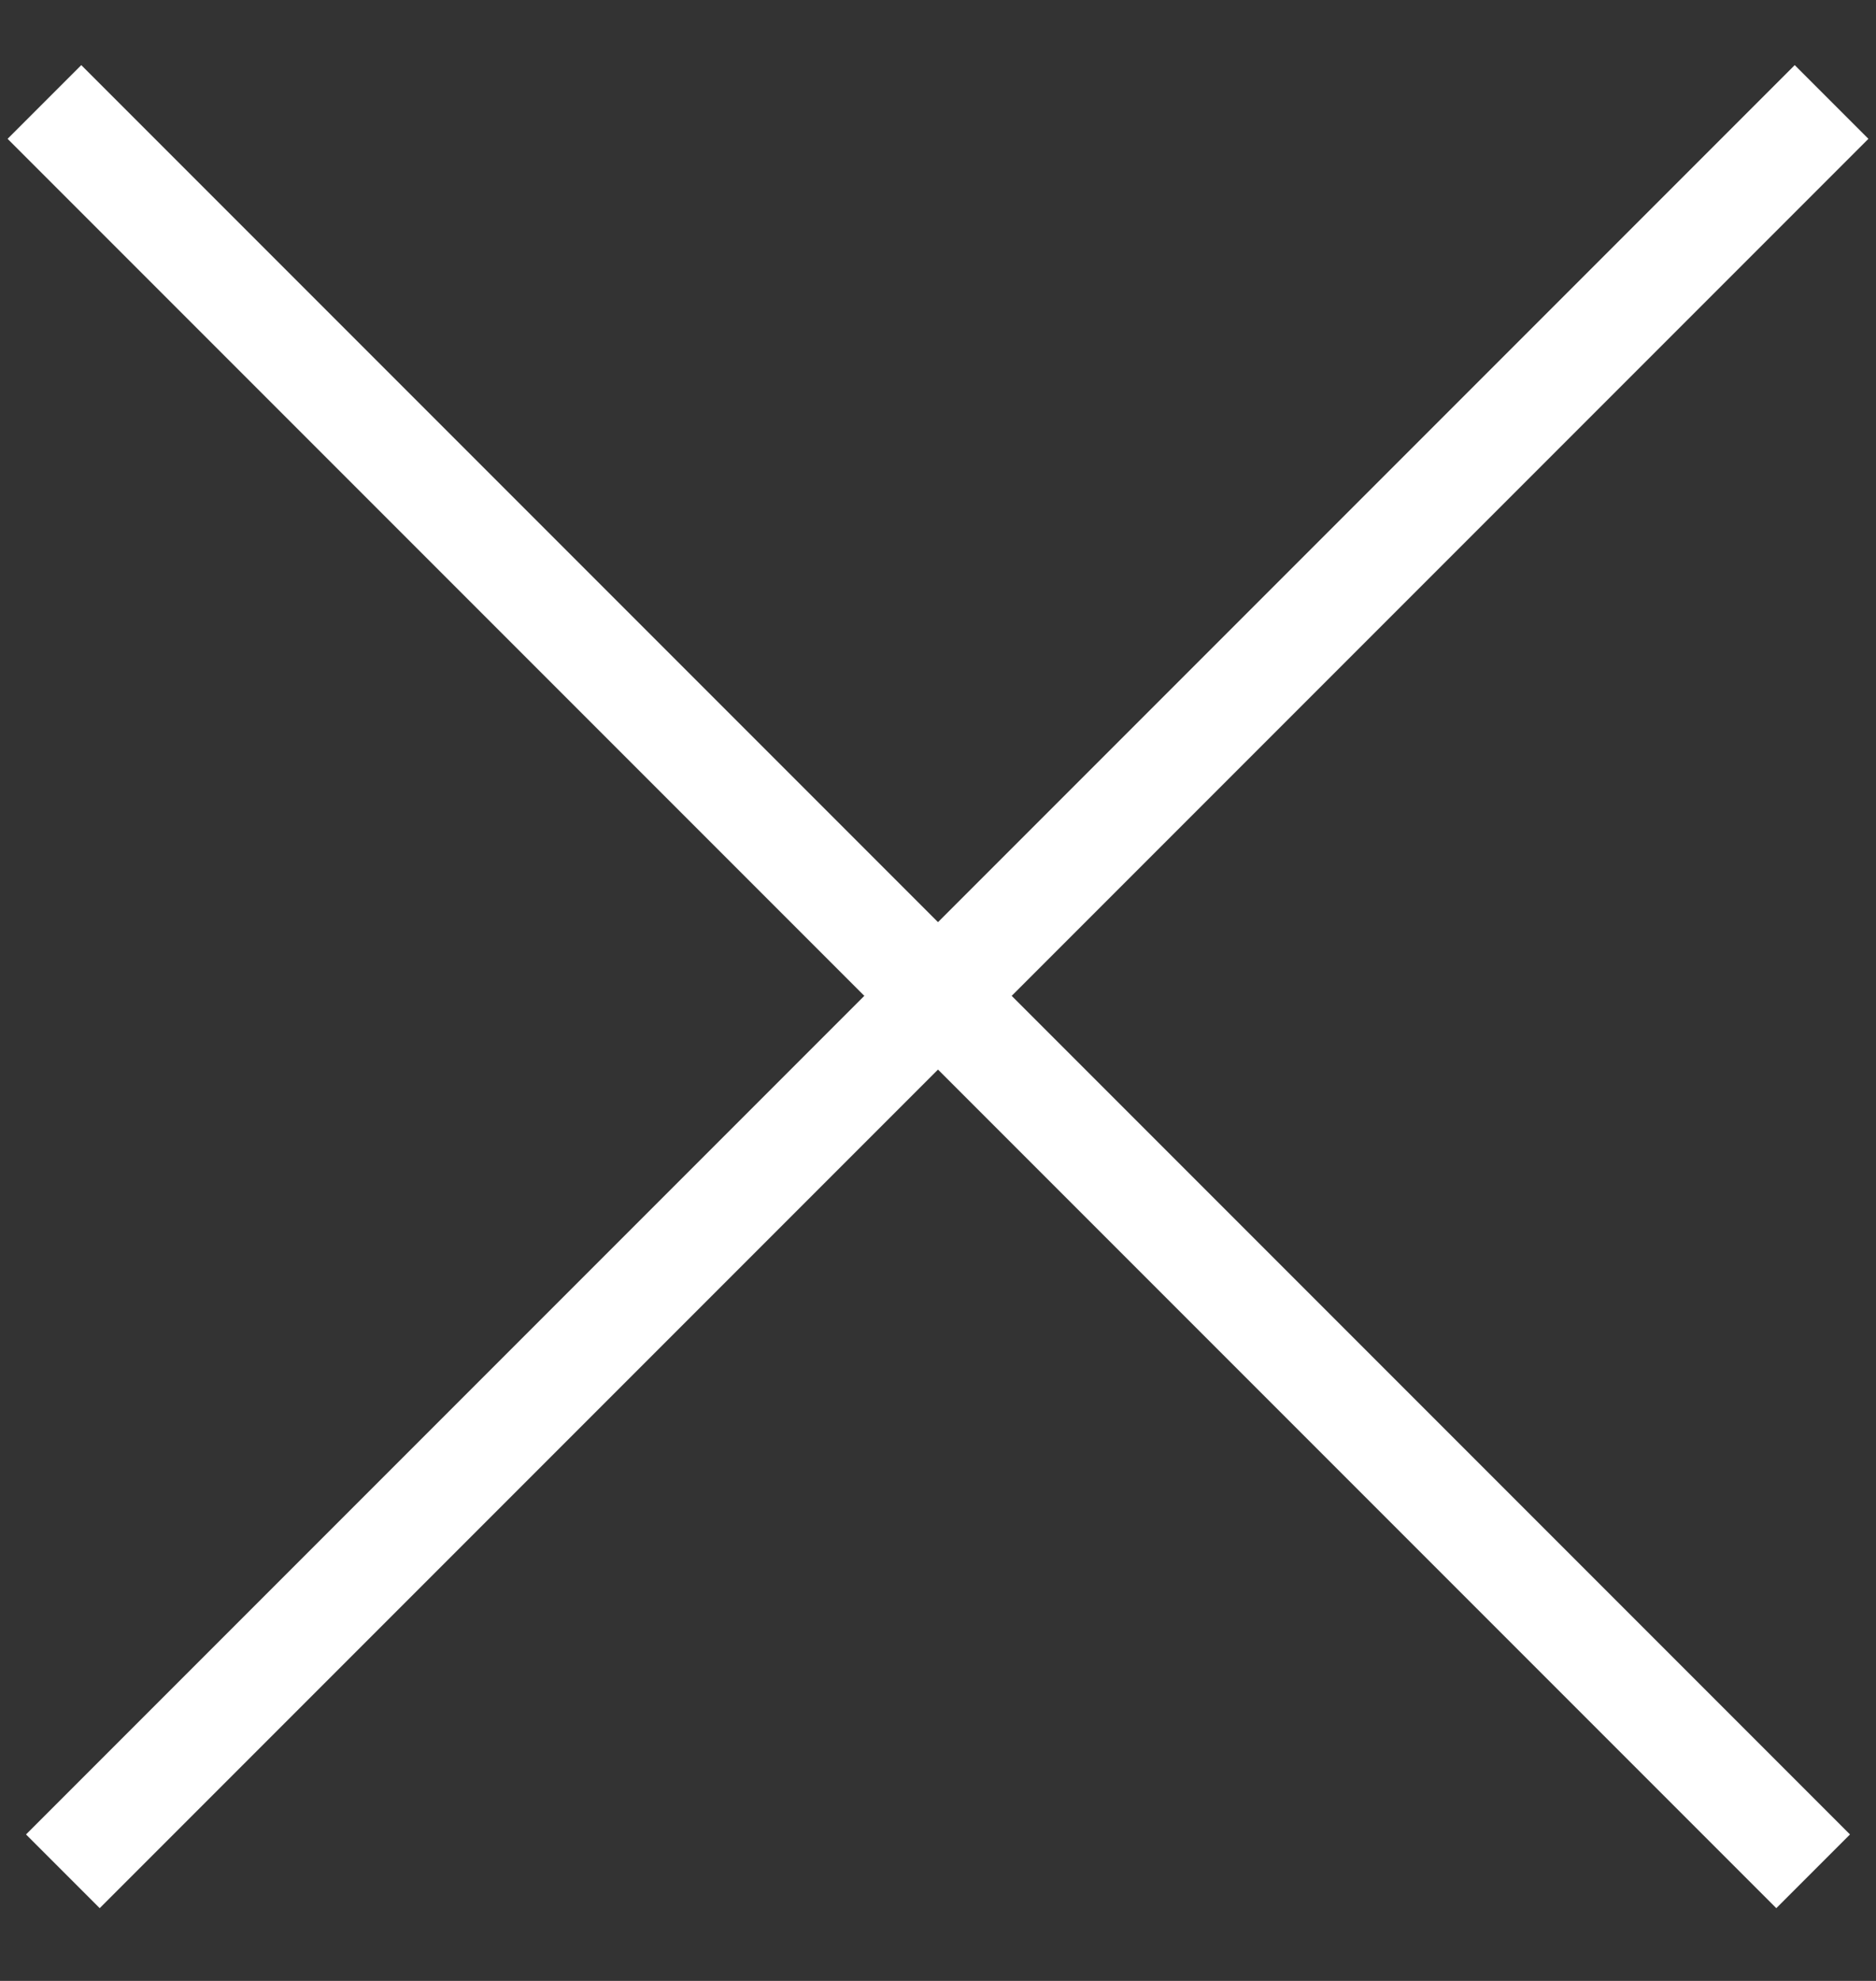 <?xml version="1.0" encoding="UTF-8"?>
<svg width="18px" height="19px" viewBox="0 0 18 19" version="1.1" xmlns="http://www.w3.org/2000/svg" xmlns:xlink="http://www.w3.org/1999/xlink">
    <rect x="0" y="0" width="18" height="19" fill="#333333" stroke="none"/>
    <!-- Generator: Sketch 63.1 (92452) - https://sketch.com -->
    <title>Group 2</title>
    <desc>Created with Sketch.</desc>
    <g id="Design-desk" stroke="none" stroke-width="1" fill="none" fill-rule="evenodd">
        <g id="YT" transform="translate(-1383, -23)" fill="#FFFFFF">
            <g id="Group-2" transform="translate(1383, 23)">
                <rect id="Rectangle" transform="translate(9, 9.375) rotate(-45) translate(-9, -9.375) " x="-3" y="9" width="24" height="1"></rect>
                <rect id="Rectangle" transform="translate(9, 9.375) rotate(-315) translate(-9, -9.375) " x="-3" y="9" width="24" height="1"></rect>
            </g>
        </g>
    </g>
</svg>